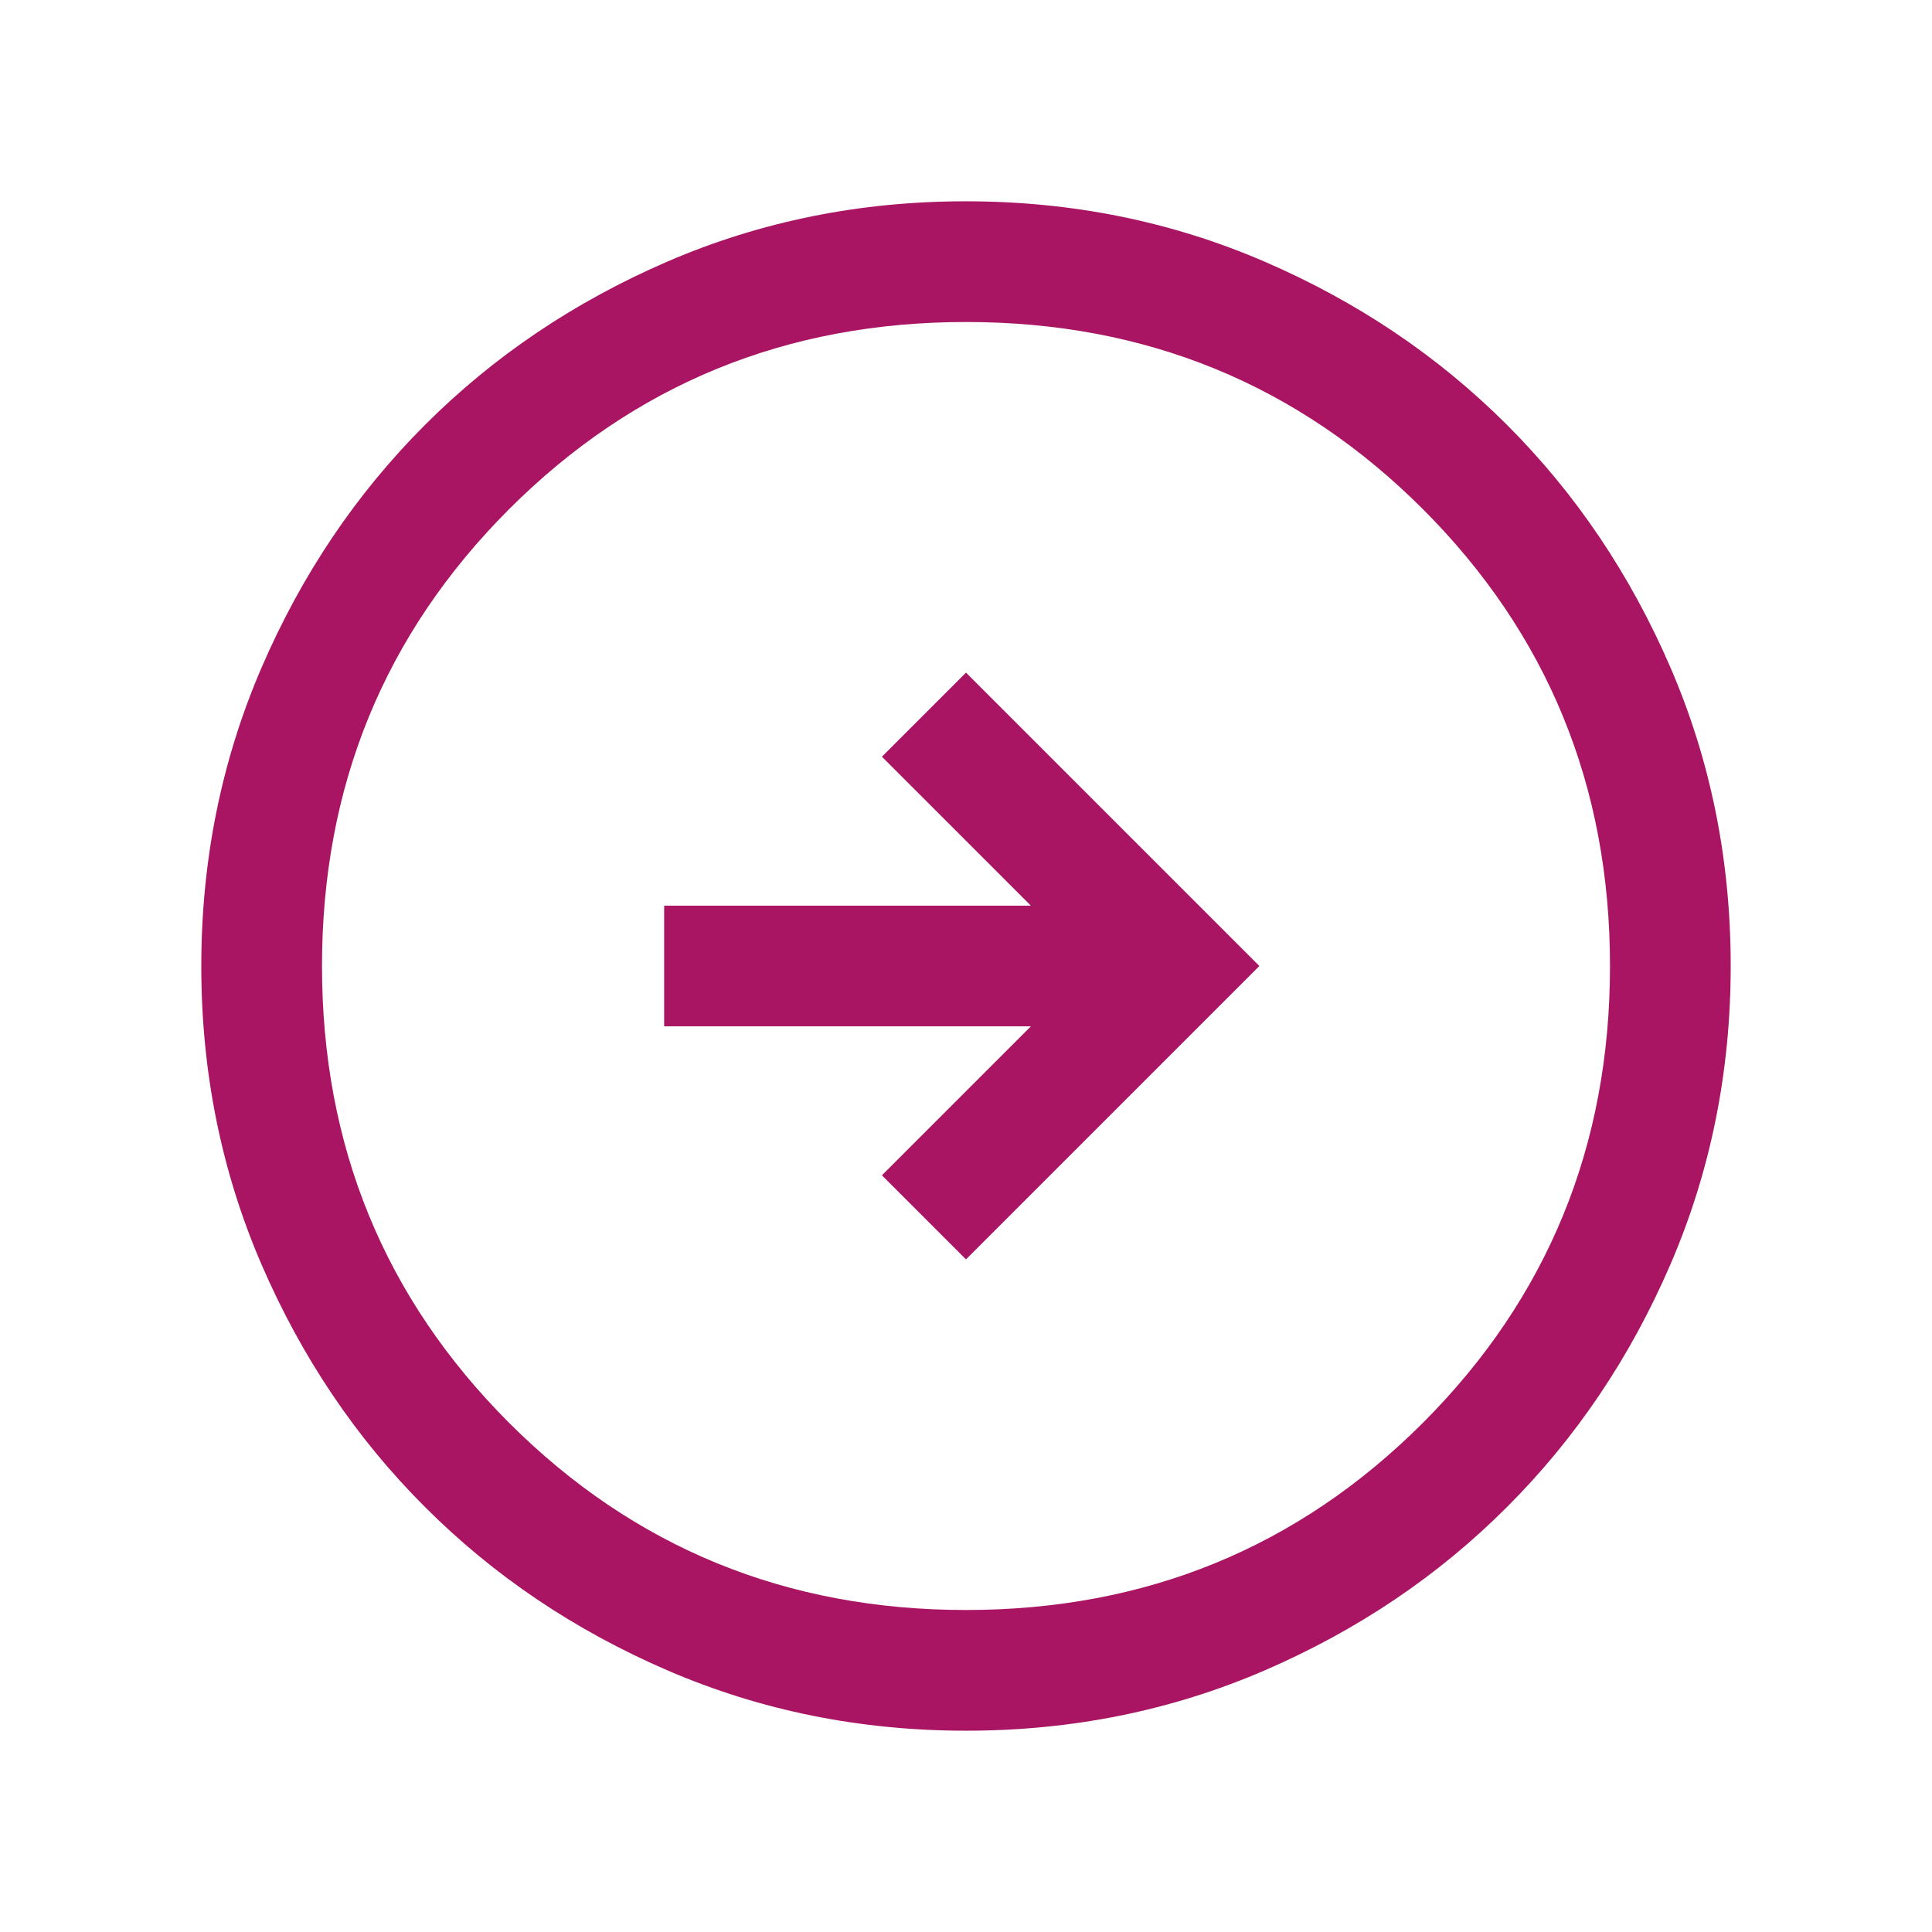 <svg width="21" height="21" viewBox="0 0 21 21" fill="none" xmlns="http://www.w3.org/2000/svg">
<mask id="mask0_474_1392" style="mask-type:alpha" maskUnits="userSpaceOnUse" x="0" y="0" width="21" height="21">
<rect width="21" height="21" fill="#D9D9D9"/>
</mask>
<g mask="url(#mask0_474_1392)">
<path d="M10.5 13.689L13.689 10.5L10.5 7.311L9.586 8.225L11.205 9.844H7.219V11.156H11.205L9.586 12.775L10.5 13.689ZM10.502 18.812C9.352 18.812 8.271 18.594 7.259 18.158C6.248 17.722 5.368 17.13 4.62 16.381C3.871 15.634 3.279 14.754 2.842 13.743C2.406 12.732 2.188 11.651 2.188 10.502C2.188 9.352 2.406 8.271 2.842 7.259C3.278 6.248 3.87 5.368 4.618 4.62C5.366 3.871 6.246 3.279 7.257 2.842C8.268 2.406 9.349 2.188 10.498 2.188C11.648 2.188 12.729 2.406 13.741 2.842C14.752 3.278 15.632 3.87 16.38 4.618C17.129 5.366 17.721 6.246 18.158 7.257C18.594 8.268 18.812 9.349 18.812 10.498C18.812 11.648 18.594 12.729 18.158 13.741C17.722 14.752 17.13 15.632 16.381 16.38C15.634 17.129 14.754 17.721 13.743 18.158C12.732 18.594 11.651 18.812 10.502 18.812ZM10.5 17.5C12.454 17.5 14.109 16.822 15.466 15.466C16.822 14.109 17.5 12.454 17.5 10.5C17.5 8.546 16.822 6.891 15.466 5.534C14.109 4.178 12.454 3.5 10.5 3.5C8.546 3.5 6.891 4.178 5.534 5.534C4.178 6.891 3.5 8.546 3.5 10.5C3.5 12.454 4.178 14.109 5.534 15.466C6.891 16.822 8.546 17.5 10.5 17.5Z" fill="#A91562"/>
</g>
</svg>
